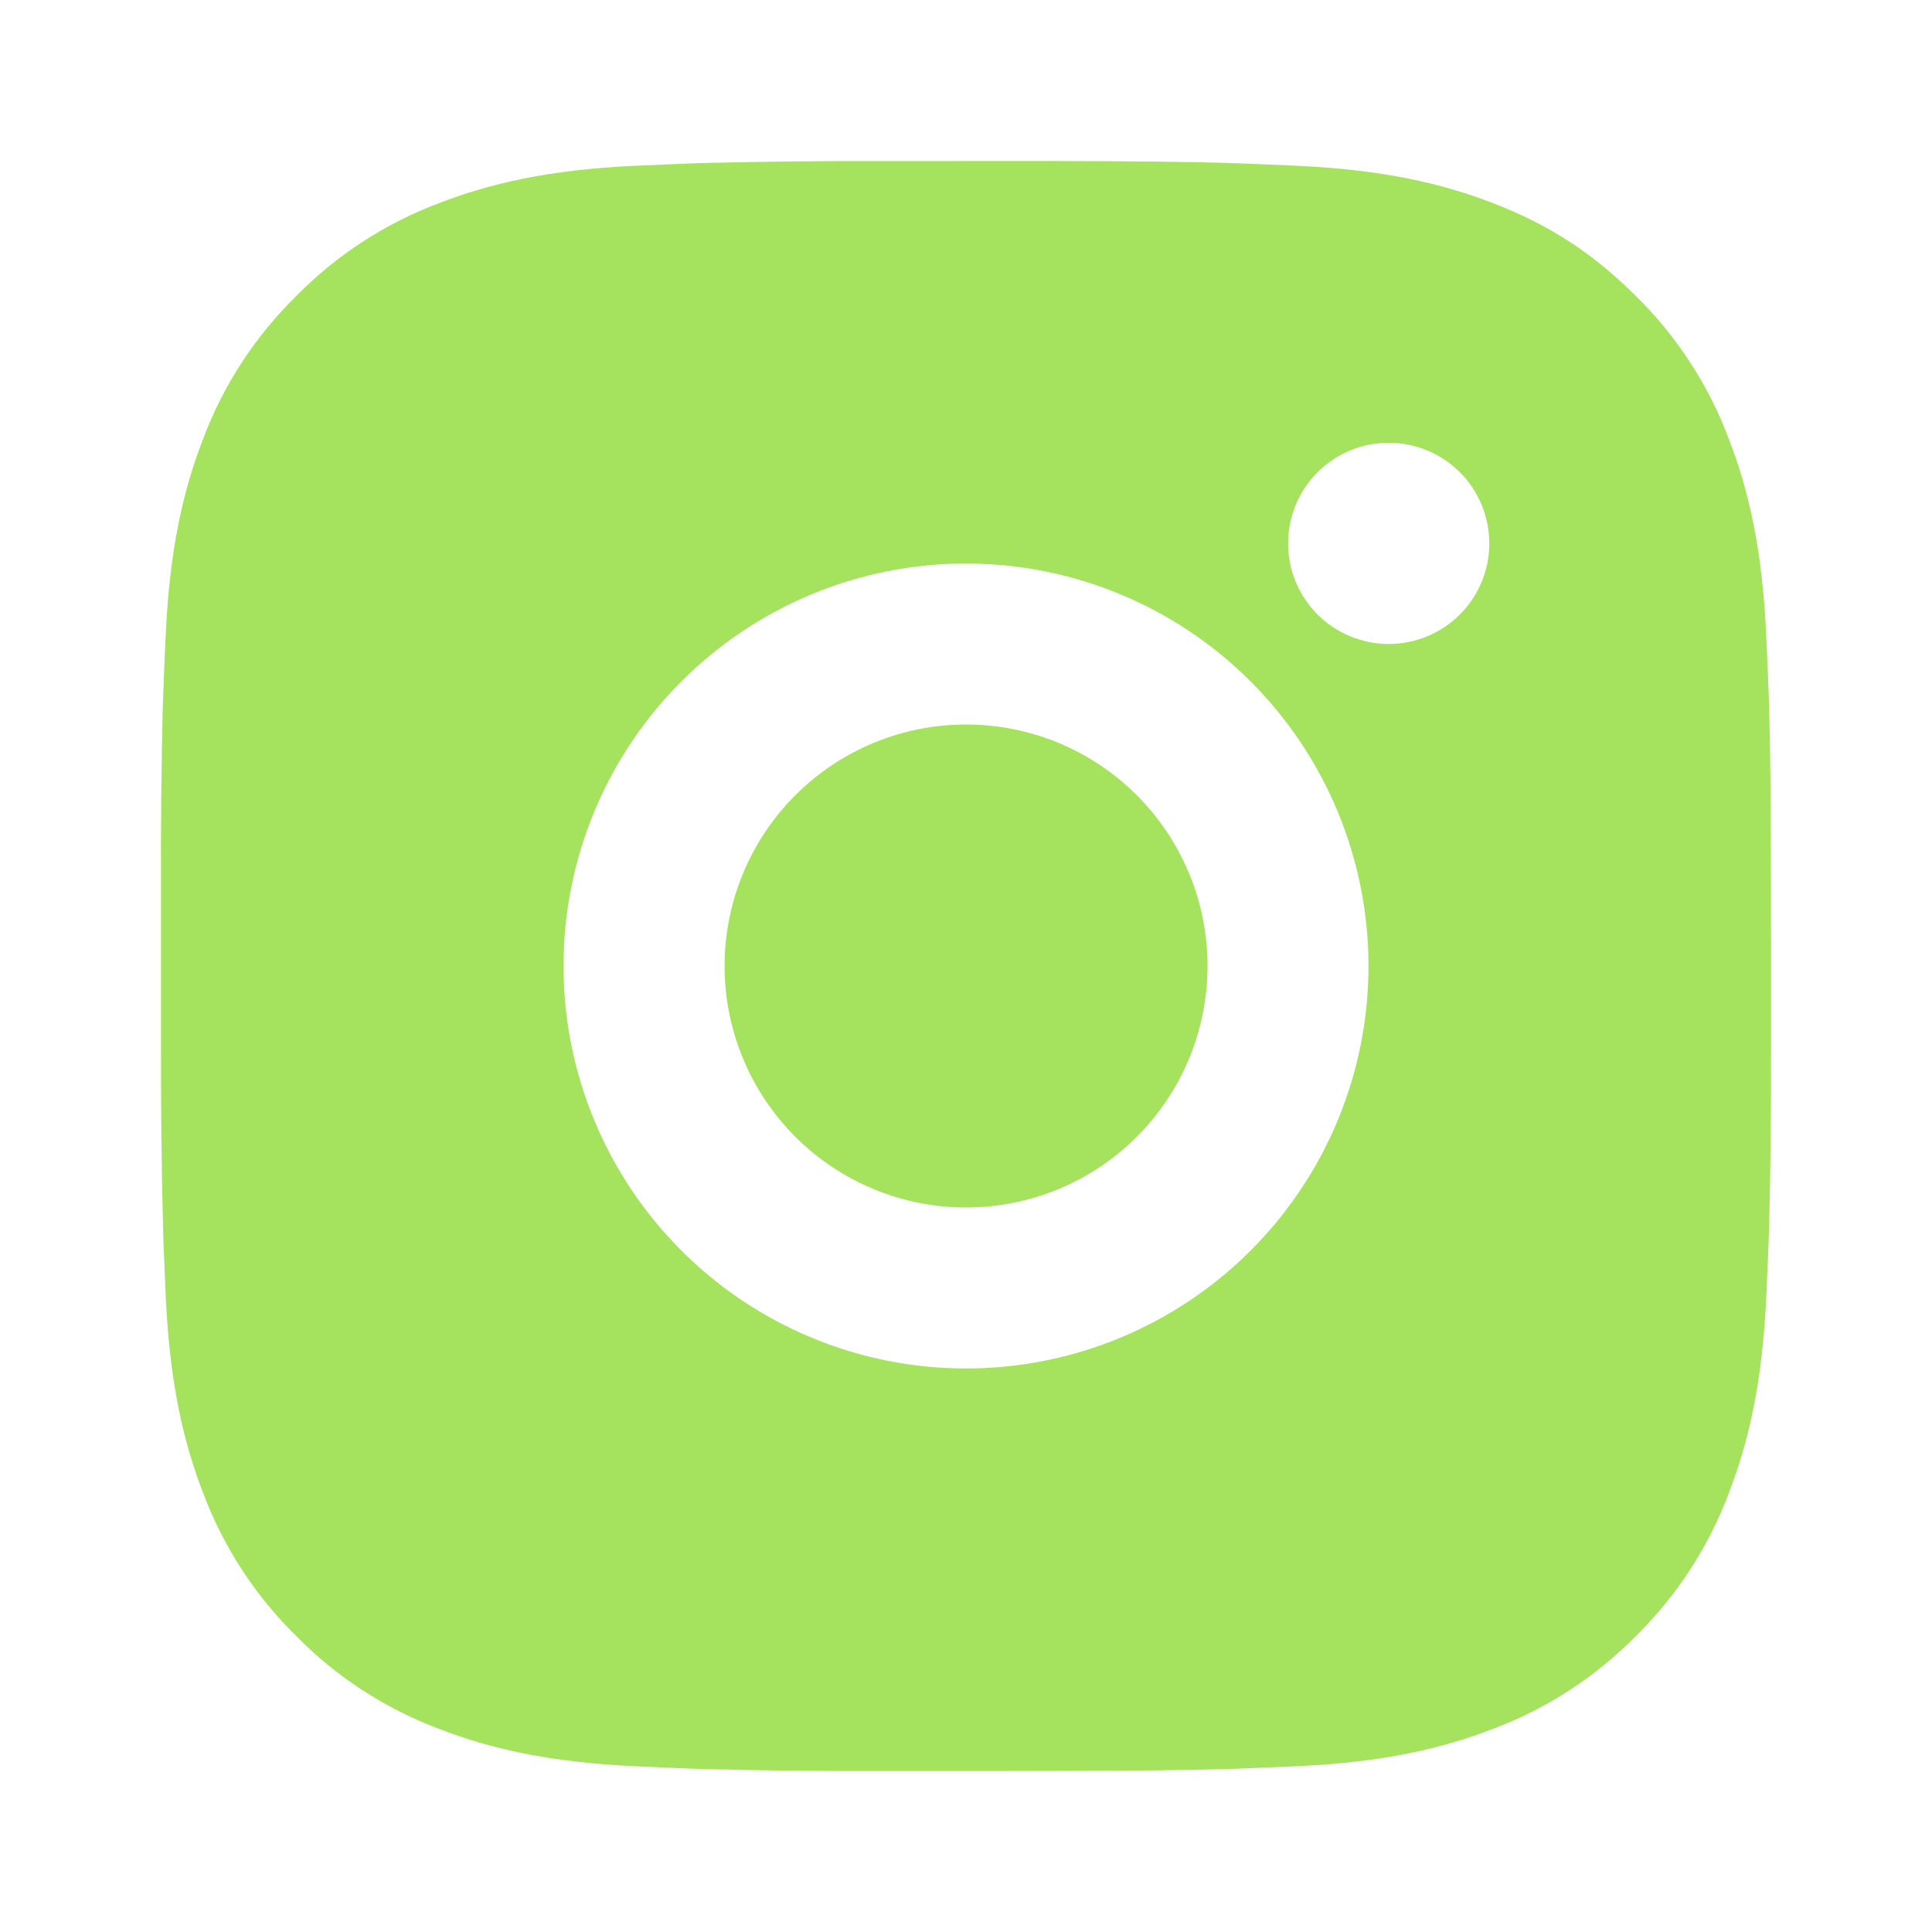 <svg xmlns="http://www.w3.org/2000/svg" width="52" height="52" viewBox="0 0 52 52" fill="none"><path d="M28.227 4.333C30.665 4.34 31.902 4.353 32.97 4.383L33.39 4.398C33.876 4.416 34.355 4.437 34.933 4.463C37.238 4.572 38.811 4.936 40.192 5.471C41.622 6.021 42.826 6.766 44.031 7.969C45.133 9.052 45.986 10.362 46.529 11.808C47.064 13.188 47.428 14.761 47.537 17.069C47.563 17.645 47.584 18.124 47.602 18.612L47.615 19.032C47.647 20.098 47.66 21.335 47.664 23.773L47.667 25.389V28.227C47.672 29.808 47.655 31.388 47.617 32.968L47.604 33.388C47.586 33.876 47.565 34.355 47.539 34.931C47.43 37.238 47.062 38.809 46.529 40.192C45.986 41.638 45.133 42.948 44.031 44.031C42.948 45.133 41.638 45.986 40.192 46.529C38.811 47.064 37.238 47.428 34.933 47.537L33.39 47.602L32.97 47.615C31.902 47.645 30.665 47.66 28.227 47.664L26.611 47.667H23.775C22.194 47.672 20.613 47.656 19.032 47.617L18.612 47.604C18.097 47.584 17.583 47.562 17.069 47.537C14.764 47.428 13.191 47.064 11.808 46.529C10.363 45.985 9.053 45.133 7.971 44.031C6.868 42.948 6.015 41.638 5.471 40.192C4.936 38.811 4.572 37.238 4.463 34.931L4.398 33.388L4.387 32.968C4.347 31.388 4.329 29.808 4.333 28.227V23.773C4.327 22.192 4.343 20.612 4.381 19.032L4.396 18.612C4.413 18.124 4.435 17.645 4.461 17.069C4.569 14.761 4.933 13.191 5.469 11.808C6.014 10.361 6.869 9.051 7.973 7.969C9.055 6.867 10.364 6.015 11.808 5.471C13.191 4.936 14.761 4.572 17.069 4.463C17.645 4.437 18.126 4.416 18.612 4.398L19.032 4.385C20.612 4.347 22.192 4.33 23.773 4.335L28.227 4.333ZM26 15.167C23.127 15.167 20.371 16.308 18.34 18.34C16.308 20.371 15.167 23.127 15.167 26C15.167 28.873 16.308 31.629 18.34 33.66C20.371 35.692 23.127 36.833 26 36.833C28.873 36.833 31.629 35.692 33.66 33.66C35.692 31.629 36.833 28.873 36.833 26C36.833 23.127 35.692 20.371 33.66 18.34C31.629 16.308 28.873 15.167 26 15.167ZM26 19.5C26.854 19.5 27.699 19.668 28.488 19.994C29.276 20.321 29.993 20.799 30.596 21.403C31.2 22.006 31.679 22.723 32.006 23.512C32.333 24.3 32.501 25.145 32.501 25.999C32.501 26.852 32.333 27.698 32.007 28.486C31.68 29.275 31.201 29.992 30.598 30.595C29.994 31.199 29.278 31.678 28.489 32.005C27.701 32.331 26.856 32.5 26.002 32.5C24.278 32.5 22.625 31.815 21.406 30.596C20.187 29.377 19.502 27.724 19.502 26C19.502 24.276 20.187 22.623 21.406 21.404C22.625 20.185 24.278 19.5 26.002 19.5M37.377 11.917C36.659 11.917 35.97 12.202 35.462 12.71C34.954 13.218 34.669 13.907 34.669 14.625C34.669 15.343 34.954 16.032 35.462 16.54C35.97 17.048 36.659 17.333 37.377 17.333C38.095 17.333 38.784 17.048 39.292 16.54C39.8 16.032 40.085 15.343 40.085 14.625C40.085 13.907 39.8 13.218 39.292 12.71C38.784 12.202 38.095 11.917 37.377 11.917Z" fill="#A5E25D"></path></svg>
